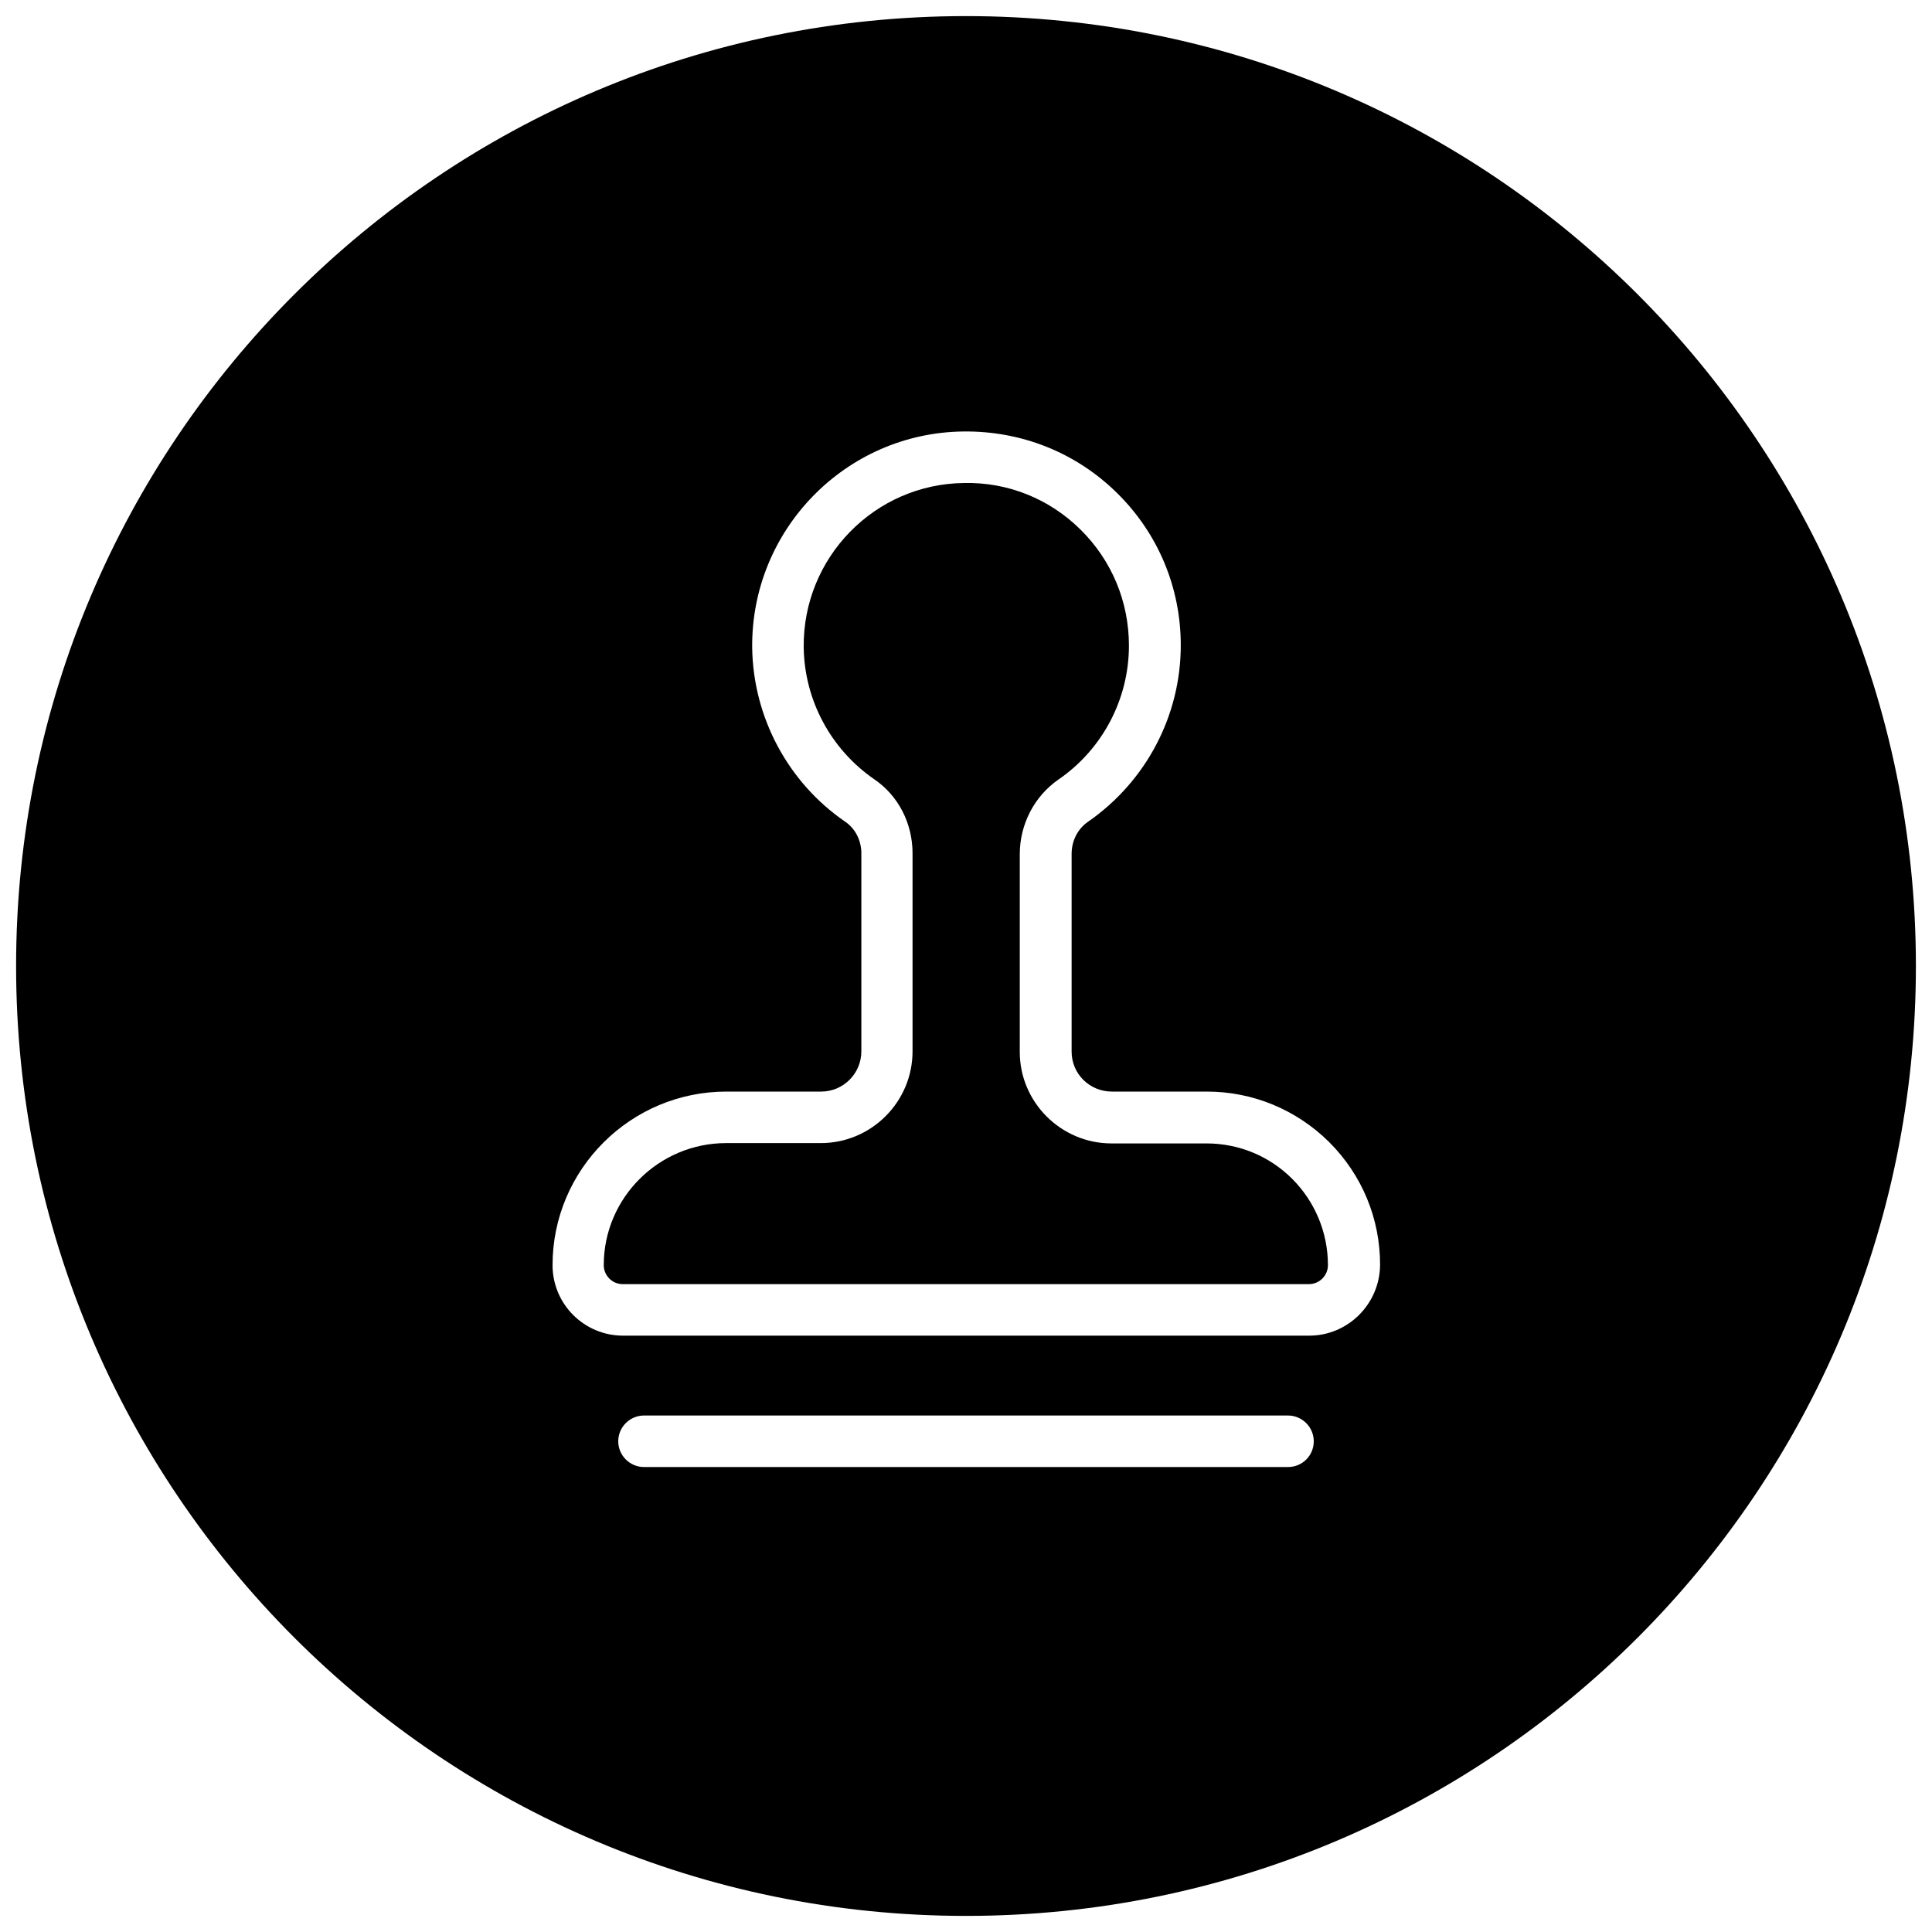 <?xml version="1.0" encoding="utf-8"?>
<!-- Generator: Adobe Illustrator 27.9.1, SVG Export Plug-In . SVG Version: 6.00 Build 0)  -->
<svg version="1.1" id="Livello_1" xmlns="http://www.w3.org/2000/svg" xmlns:xlink="http://www.w3.org/1999/xlink" x="0px" y="0px"
	 viewBox="0 0 600 600" style="enable-background:new 0 0 600 600;" xml:space="preserve">
<g>
	<path d="M374.7,355.1h-29.5c-15.7,0-28.5-12.8-28.5-28.4v-61.4c0-9.3,4.5-18,12-23.2c13.7-9.4,21.9-25,21.9-41.6
		c0-13.6-5.3-26.4-15-36c-9.7-9.6-22.6-14.8-36.2-14.5c-27.8,0.3-50.1,23.2-49.8,51c0.2,16.4,8.4,31.7,21.9,41
		c7.5,5.1,11.9,13.7,11.9,23v61.5c0,15.7-12.8,28.5-28.5,28.5h-29.4c-20.9,0-38,17-38,37.9c0,3.2,2.6,5.9,5.9,5.9h213.1
		c3.2,0,5.9-2.6,5.9-5.9c0-10.1-4-19.7-11.1-26.8C394.2,359,384.7,355.1,374.7,355.1z"/>
	<path d="M300,5C137.1,5,5,137.1,5,300c0,162.9,132.1,295,295,295c162.9,0,295-132.1,295-295C595,137.1,462.9,5,300,5z M400,455.6
		H200c-4.4,0-8-3.6-8-8c0-4.4,3.6-8,8-8h200c4.4,0,8,3.6,8,8C408,452.1,404.4,455.6,400,455.6z M406.6,414.8H193.5
		c-12.1,0-21.9-9.8-21.9-21.9c0-29.7,24.2-53.9,54-53.9h29.4c6.9,0,12.5-5.6,12.5-12.5v-61.5c0-4-1.9-7.7-5-9.8
		c-17.8-12.2-28.6-32.5-28.9-54c-0.4-36.6,29-66.8,65.6-67.2c18-0.2,34.9,6.5,47.7,19.1c12.8,12.6,19.8,29.4,19.8,47.3
		c0,21.9-10.8,42.3-28.8,54.8c-3.2,2.2-5.1,5.9-5.1,10v61.4c0,6.9,5.6,12.4,12.5,12.4h29.5c14.3,0,27.8,5.6,38,15.7
		c10.2,10.2,15.8,23.7,15.8,38.1C428.5,405,418.6,414.8,406.6,414.8z"/>
</g>
</svg>
